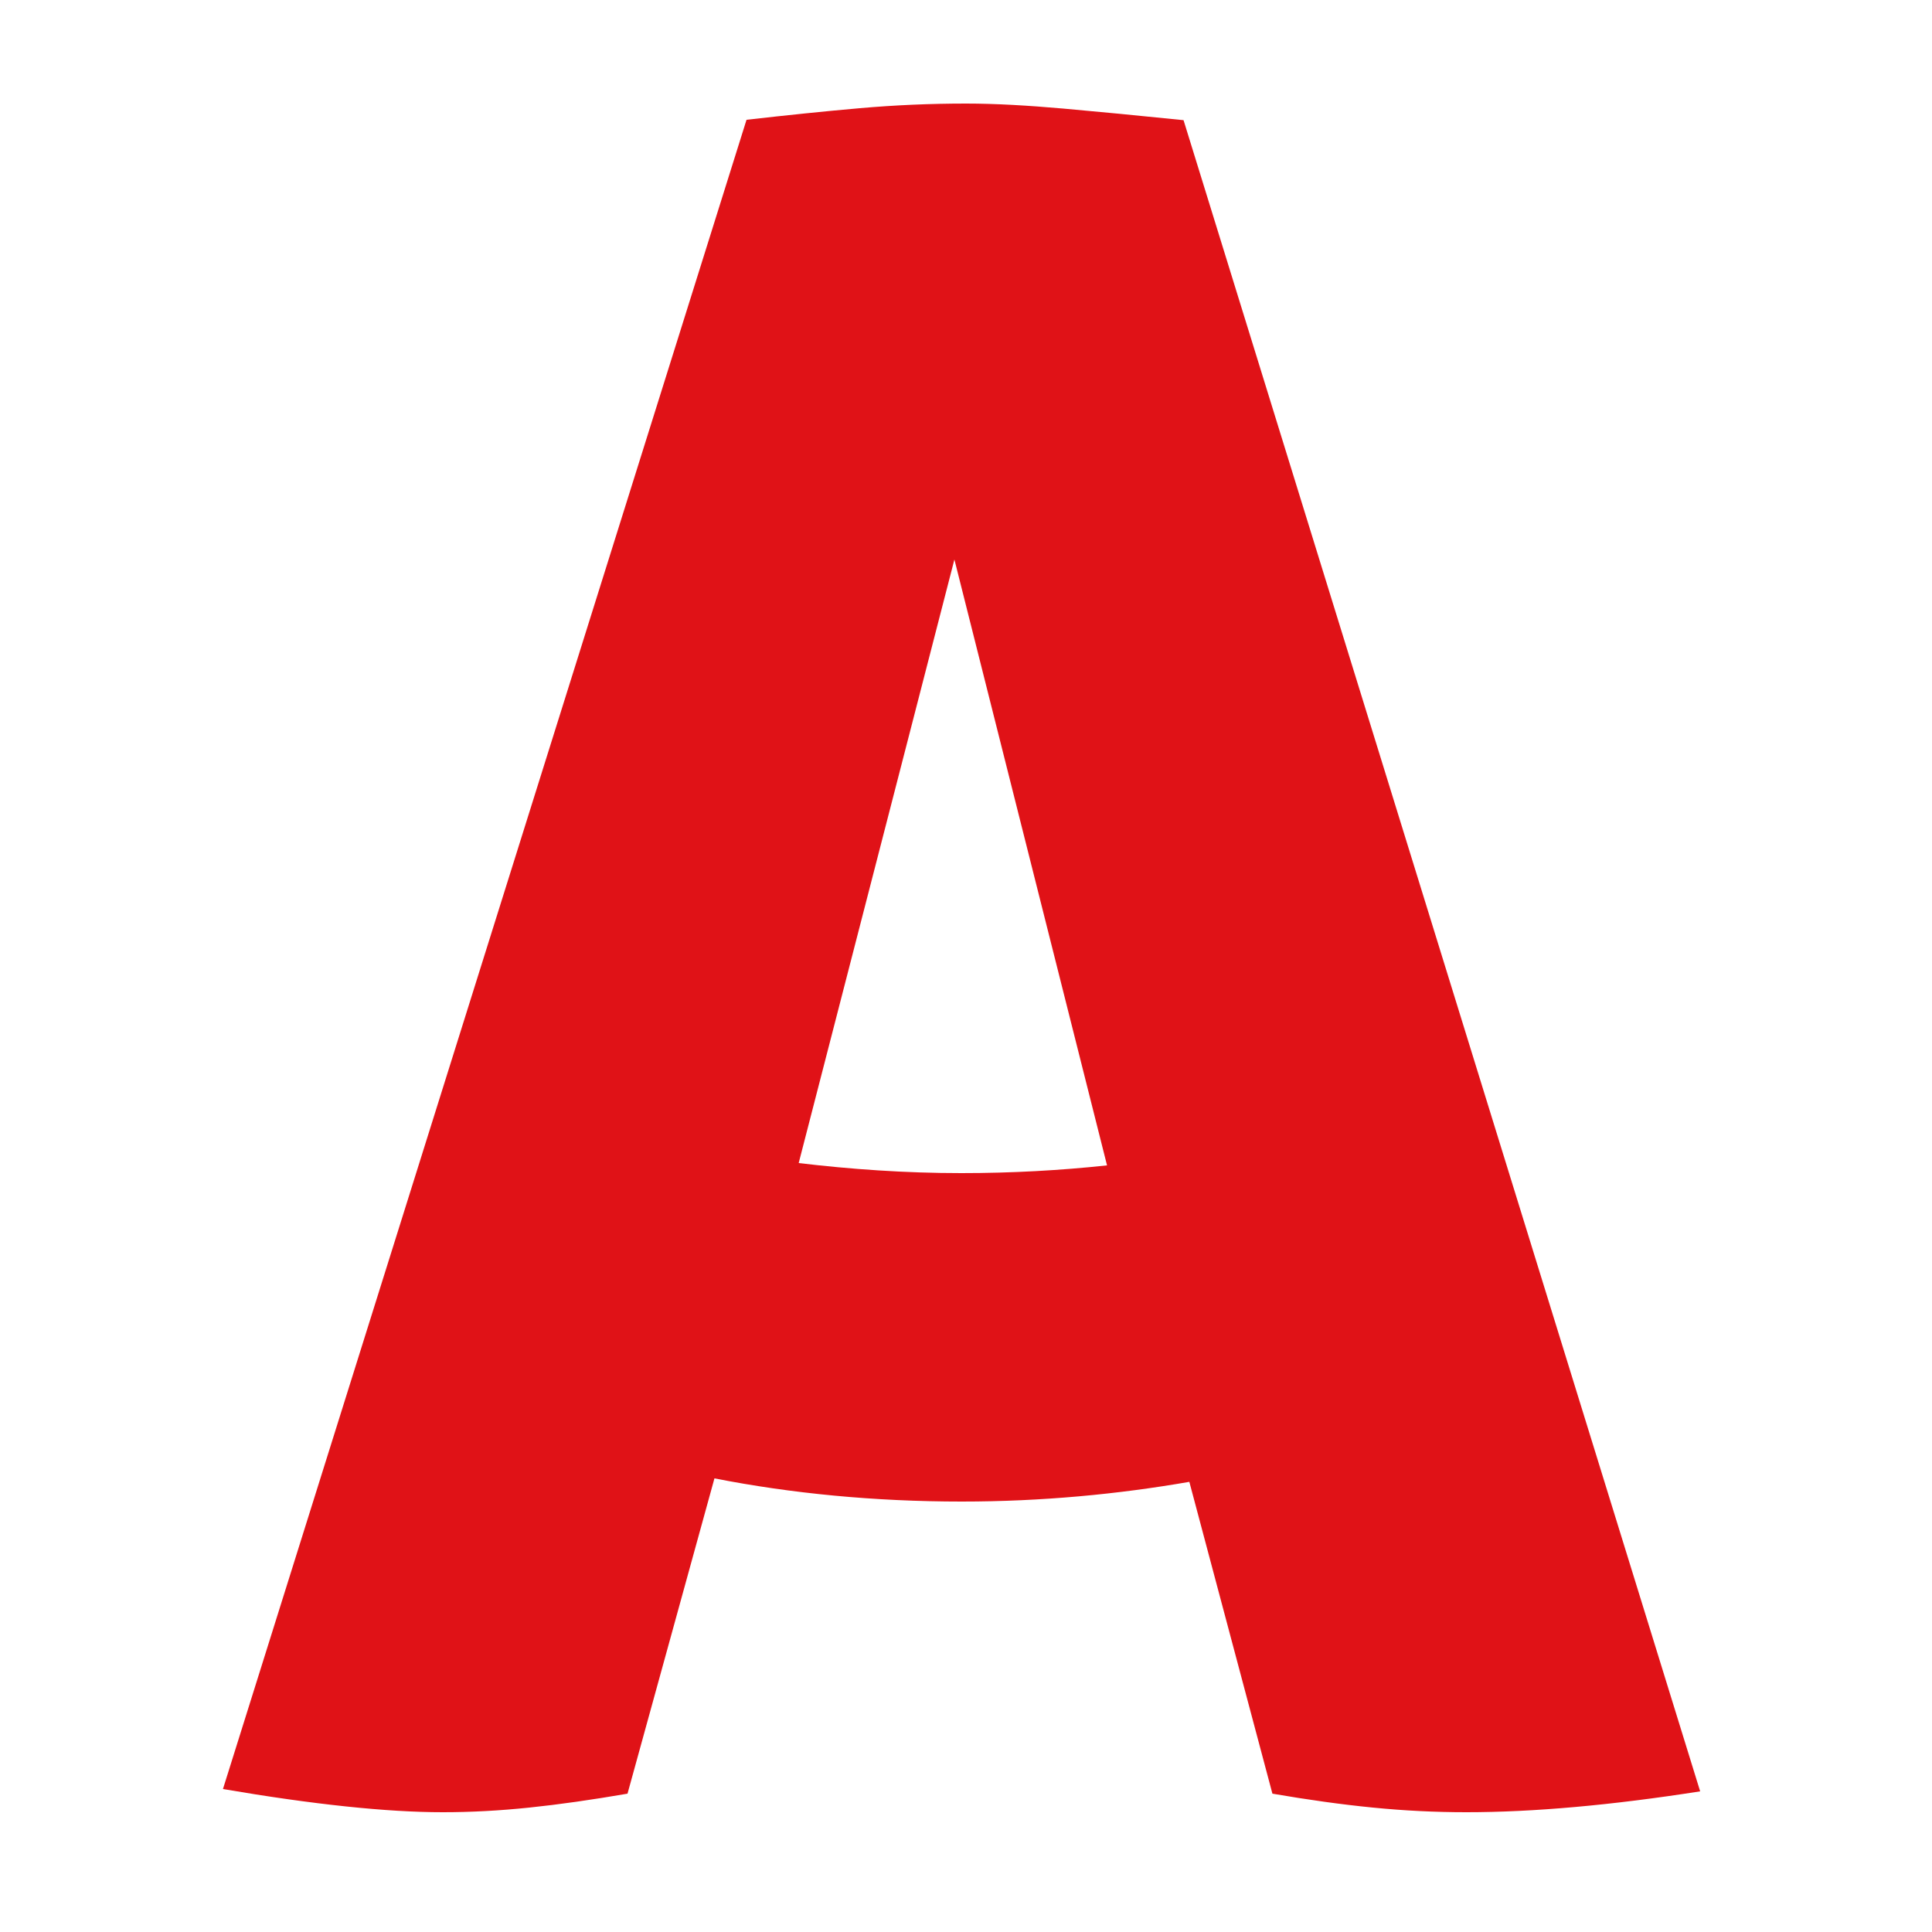 <?xml version="1.0" encoding="utf-8"?>
<!-- Generator: Adobe Illustrator 26.3.1, SVG Export Plug-In . SVG Version: 6.00 Build 0)  -->
<svg version="1.1" id="Laag_1" xmlns="http://www.w3.org/2000/svg" xmlns:xlink="http://www.w3.org/1999/xlink" x="0px" y="0px"
	 viewBox="0 0 50 50" style="enable-background:new 0 0 50 50;" xml:space="preserve">
<style type="text/css">
	.st0{fill:#E01217;}
</style>
<path class="st0" d="M30.63,3.11c-1.17-0.12-2.21-0.22-3.11-0.3C26.61,2.73,25.77,2.68,25,2.68c-0.93,0-1.84,0.04-2.75,0.12
	c-0.91,0.08-1.88,0.18-2.93,0.3L5.77,46.3c1.17,0.2,2.23,0.35,3.18,0.45c0.95,0.1,1.78,0.15,2.51,0.15c0.73,0,1.47-0.04,2.24-0.12
	c0.77-0.08,1.61-0.2,2.54-0.36l2.25-8.16c1.98,0.39,4.14,0.6,6.4,0.6c2.07,0,4.05-0.19,5.89-0.51l2.15,8.07
	c0.93,0.16,1.79,0.28,2.6,0.36c0.81,0.08,1.61,0.12,2.42,0.12c1.73,0,3.75-0.18,6.05-0.54L30.63,3.11z M24.7,14.48l3.95,15.68
	c-1.21,0.13-2.47,0.2-3.77,0.2c-1.46,0-2.86-0.1-4.21-0.26L24.7,14.48z"/>
</svg>
